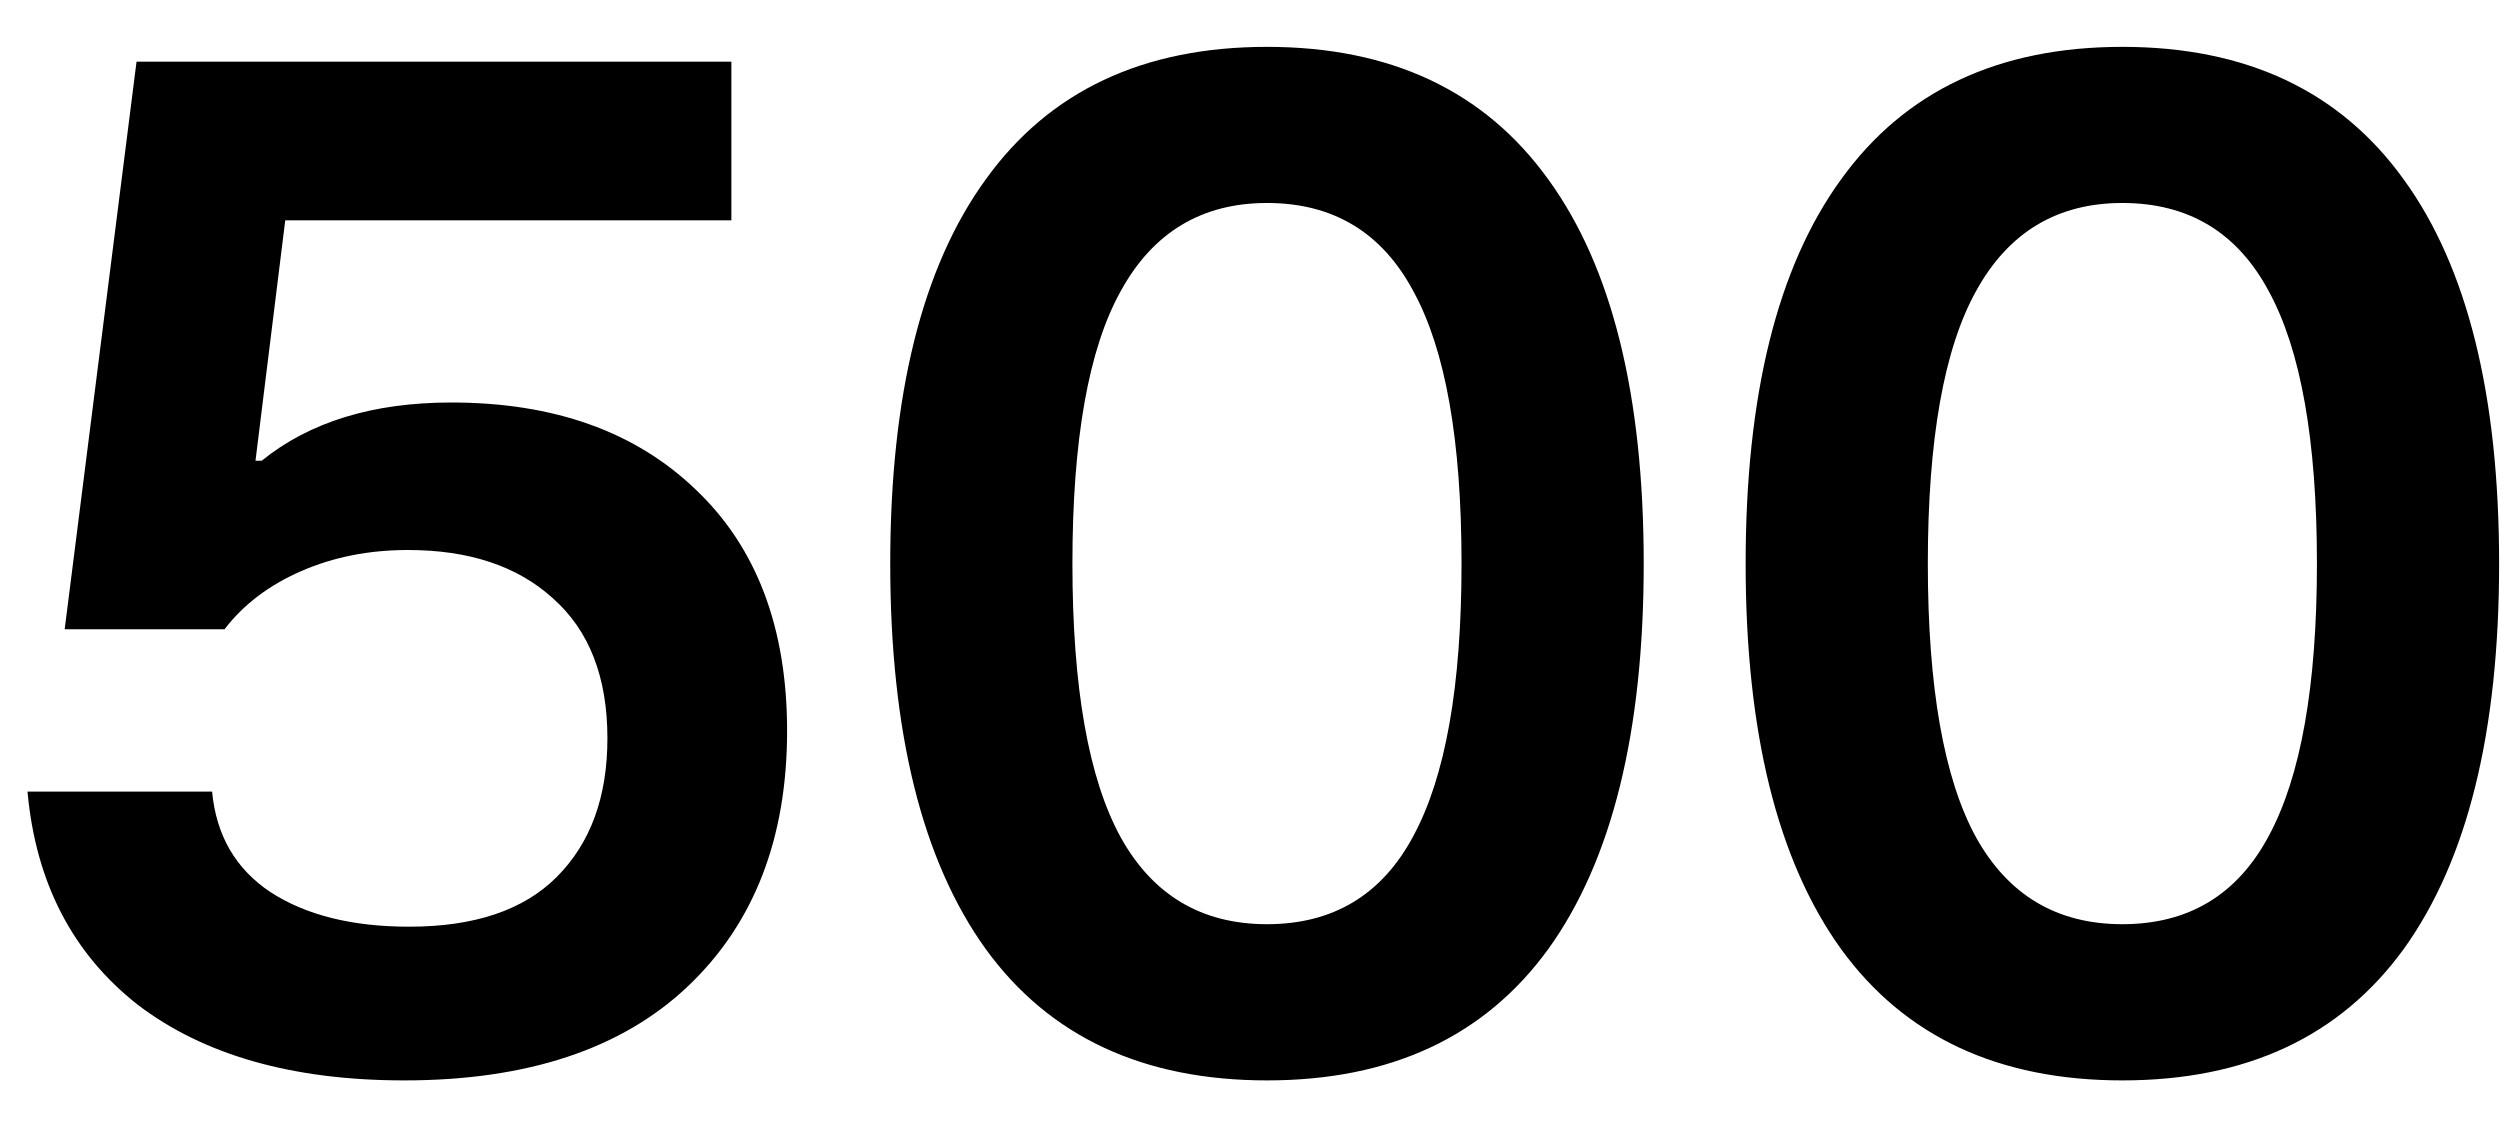 <svg xmlns="http://www.w3.org/2000/svg" width="31" height="14" viewBox="0 0 31 14" fill="none"><path d="M5.012 13.397C3.629 13.397 2.528 13.084 1.708 12.459C0.899 11.824 0.443 10.943 0.341 9.816H2.63C2.681 10.359 2.922 10.774 3.352 11.061C3.793 11.348 4.367 11.491 5.074 11.491C5.883 11.491 6.492 11.286 6.902 10.876C7.322 10.456 7.532 9.883 7.532 9.155C7.532 8.397 7.307 7.818 6.856 7.419C6.416 7.019 5.816 6.82 5.058 6.82C4.577 6.82 4.136 6.907 3.737 7.081C3.337 7.255 3.019 7.496 2.784 7.803H0.802L1.693 0.765H9.069V2.732H3.537L3.168 5.713H3.245C3.839 5.232 4.623 4.991 5.596 4.991C6.866 4.991 7.875 5.35 8.623 6.067C9.381 6.784 9.76 7.783 9.76 9.063C9.76 10.395 9.351 11.45 8.531 12.229C7.711 13.007 6.538 13.397 5.012 13.397ZM15.711 13.397C14.174 13.397 13.011 12.854 12.223 11.768C11.434 10.671 11.039 9.079 11.039 6.989C11.039 4.899 11.434 3.311 12.223 2.225C13.011 1.129 14.174 0.581 15.711 0.581C17.247 0.581 18.41 1.129 19.199 2.225C19.988 3.311 20.382 4.899 20.382 6.989C20.382 9.079 19.988 10.671 19.199 11.768C18.41 12.854 17.247 13.397 15.711 13.397ZM15.711 11.46C16.53 11.46 17.135 11.097 17.524 10.369C17.924 9.632 18.123 8.505 18.123 6.989C18.123 5.462 17.924 4.335 17.524 3.608C17.135 2.881 16.53 2.517 15.711 2.517C14.902 2.517 14.297 2.881 13.898 3.608C13.498 4.325 13.298 5.452 13.298 6.989C13.298 8.525 13.498 9.657 13.898 10.385C14.297 11.102 14.902 11.46 15.711 11.46ZM26.317 13.397C24.781 13.397 23.618 12.854 22.829 11.768C22.04 10.671 21.646 9.079 21.646 6.989C21.646 4.899 22.04 3.311 22.829 2.225C23.618 1.129 24.781 0.581 26.317 0.581C27.854 0.581 29.017 1.129 29.806 2.225C30.595 3.311 30.989 4.899 30.989 6.989C30.989 9.079 30.595 10.671 29.806 11.768C29.017 12.854 27.854 13.397 26.317 13.397ZM26.317 11.46C27.137 11.46 27.741 11.097 28.131 10.369C28.53 9.632 28.73 8.505 28.73 6.989C28.73 5.462 28.53 4.335 28.131 3.608C27.741 2.881 27.137 2.517 26.317 2.517C25.508 2.517 24.904 2.881 24.504 3.608C24.105 4.325 23.905 5.452 23.905 6.989C23.905 8.525 24.105 9.657 24.504 10.385C24.904 11.102 25.508 11.46 26.317 11.46Z" fill="black"></path></svg>